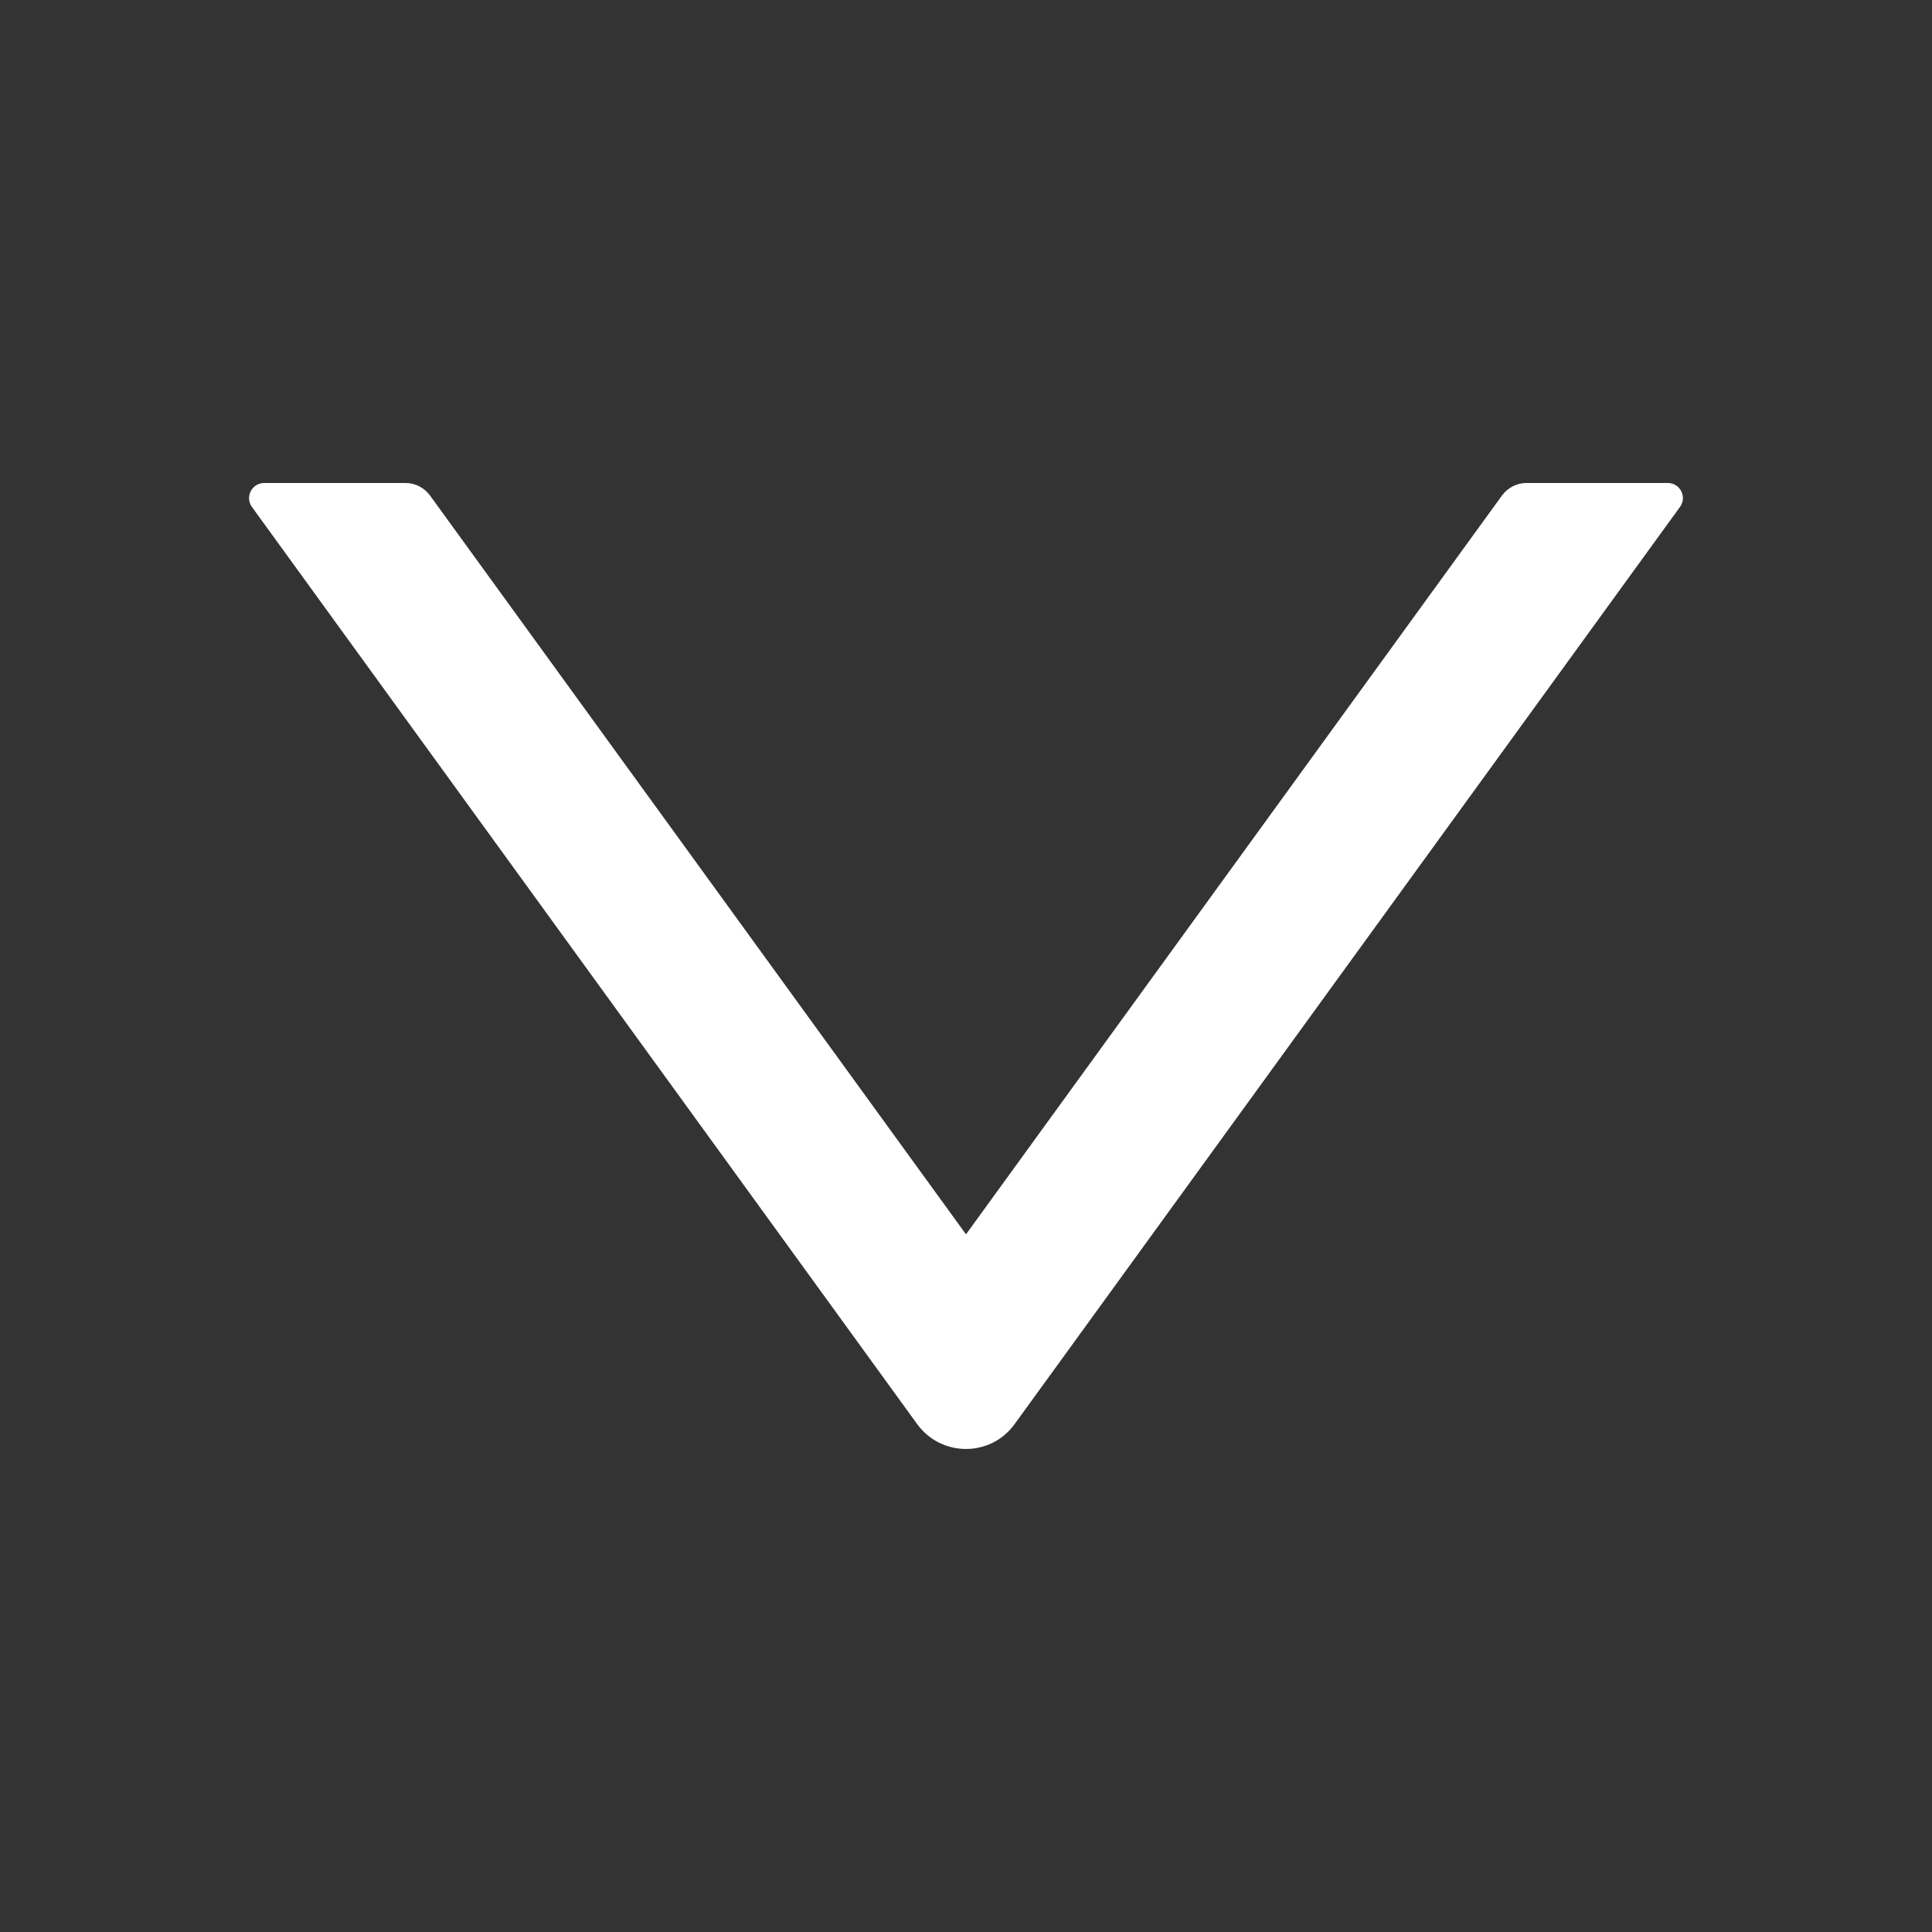 <svg width="18" height="18" viewBox="0 0 18 18" fill="none" xmlns="http://www.w3.org/2000/svg">
<rect x="0" y="0" width="18" height="18" fill="#333333" stroke="none"/>
<path d="M15.539 4.5H14.221C14.131 4.5 14.047 4.544 13.994 4.616L9 11.5L4.006 4.616C3.953 4.544 3.869 4.5 3.779 4.5H2.461C2.347 4.5 2.28 4.63 2.347 4.723L8.545 13.268C8.77 13.577 9.23 13.577 9.453 13.268L15.652 4.723C15.72 4.63 15.653 4.5 15.539 4.5V4.5Z" fill="white"/>
</svg>
